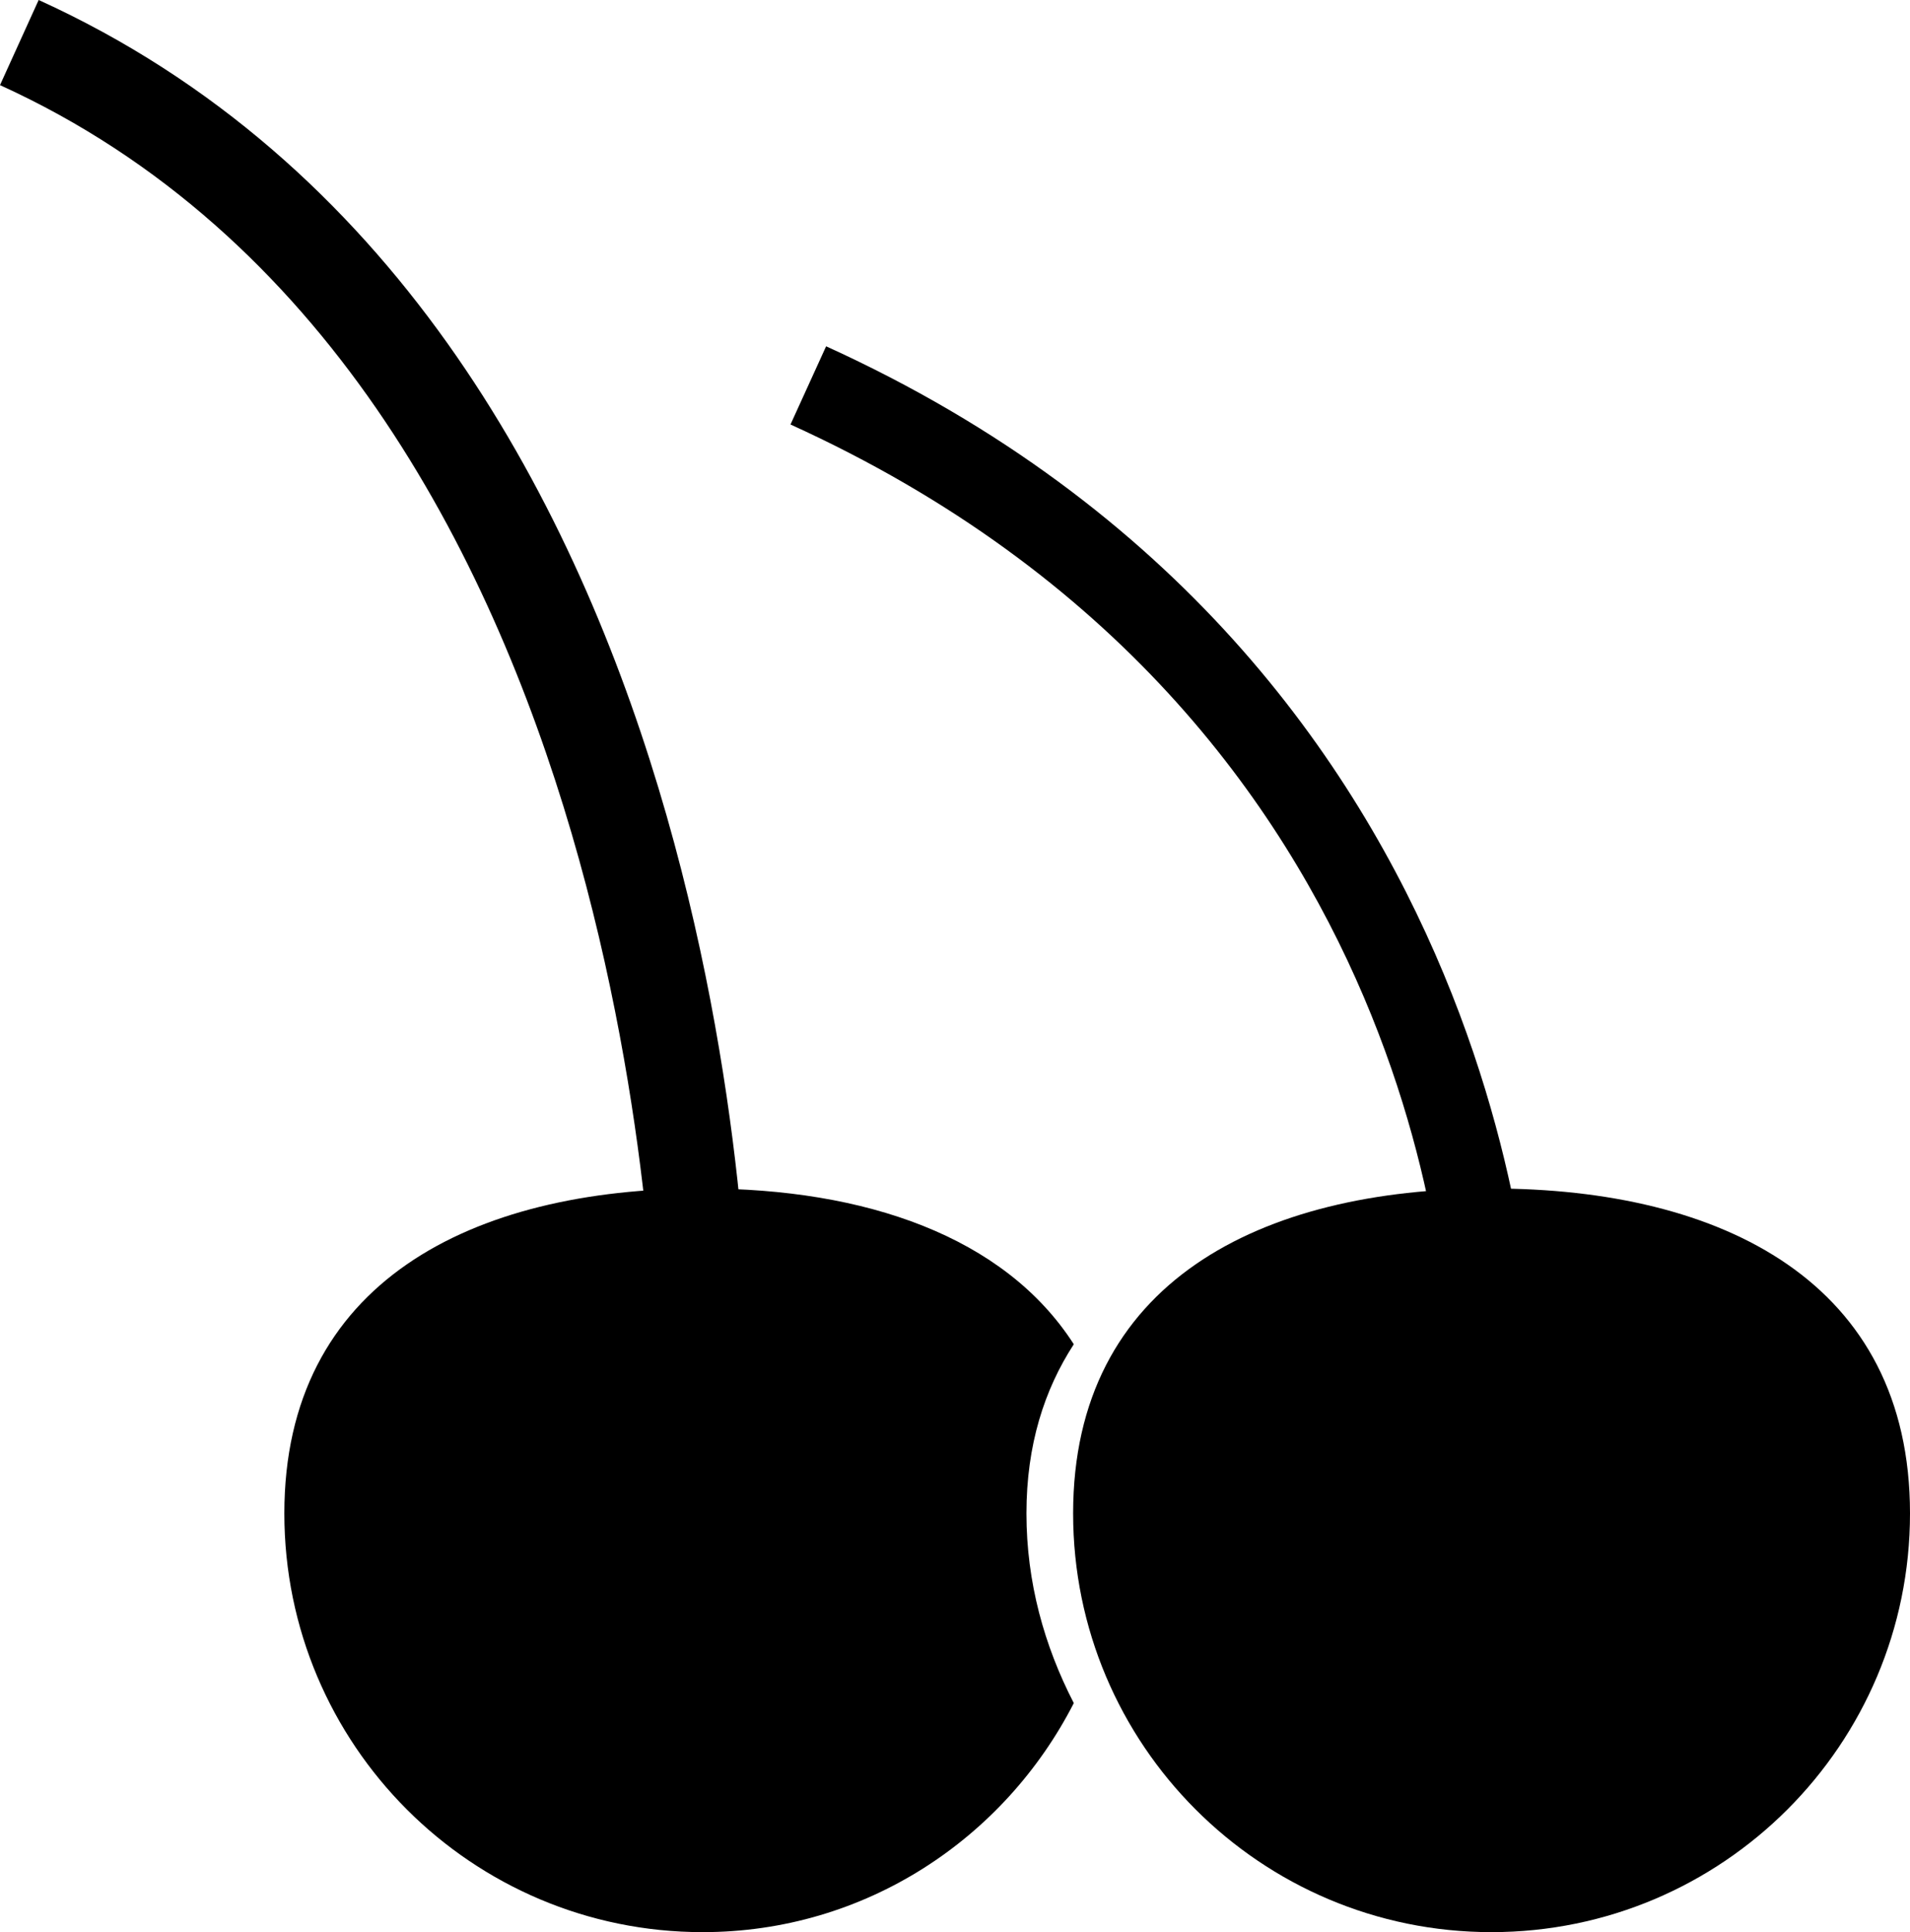 <?xml version="1.0" encoding="iso-8859-1"?>
<!-- Generator: Adobe Illustrator 16.0.0, SVG Export Plug-In . SVG Version: 6.00 Build 0)  -->
<!DOCTYPE svg PUBLIC "-//W3C//DTD SVG 1.1//EN" "http://www.w3.org/Graphics/SVG/1.1/DTD/svg11.dtd">
<svg version="1.1" xmlns="http://www.w3.org/2000/svg" xmlns:xlink="http://www.w3.org/1999/xlink" x="0px" y="0px"
	 width="33.351px" height="33.727px" viewBox="0 0 33.351 33.727" style="enable-background:new 0 0 33.351 33.727;"
	 xml:space="preserve">
<g id="b139_cherries">
	<path d="M13.085,23.867l-1.631-0.008c0-0.17-0.114-17.217-11.454-22.373L0.675,0C12.984,5.594,13.087,23.121,13.085,23.867z"/>
	<path d="M18.75,23.465c-1.212-1.885-3.644-2.719-6.481-2.719c-4.033,0-7.304,1.639-7.304,5.672c0,4.037,3.271,7.309,7.304,7.309
		c2.838,0,5.27-1.633,6.481-3.998c-0.515-0.998-0.827-2.109-0.827-3.311C17.923,25.223,18.235,24.258,18.75,23.465z"/>
	<path d="M33.351,26.418c0,4.037-3.273,7.309-7.308,7.309c-4.033,0-7.305-3.271-7.305-7.309c0-4.033,3.271-5.672,7.305-5.672
		C30.077,20.746,33.351,22.385,33.351,26.418z"/>
	<path d="M26.794,23.867l-1.498-0.008c0-0.459-0.127-11.285-11.493-16.449l0.622-1.365C26.69,11.619,26.794,23.744,26.794,23.867z"
		/>
</g>
<g id="Capa_1">
</g>
</svg>
